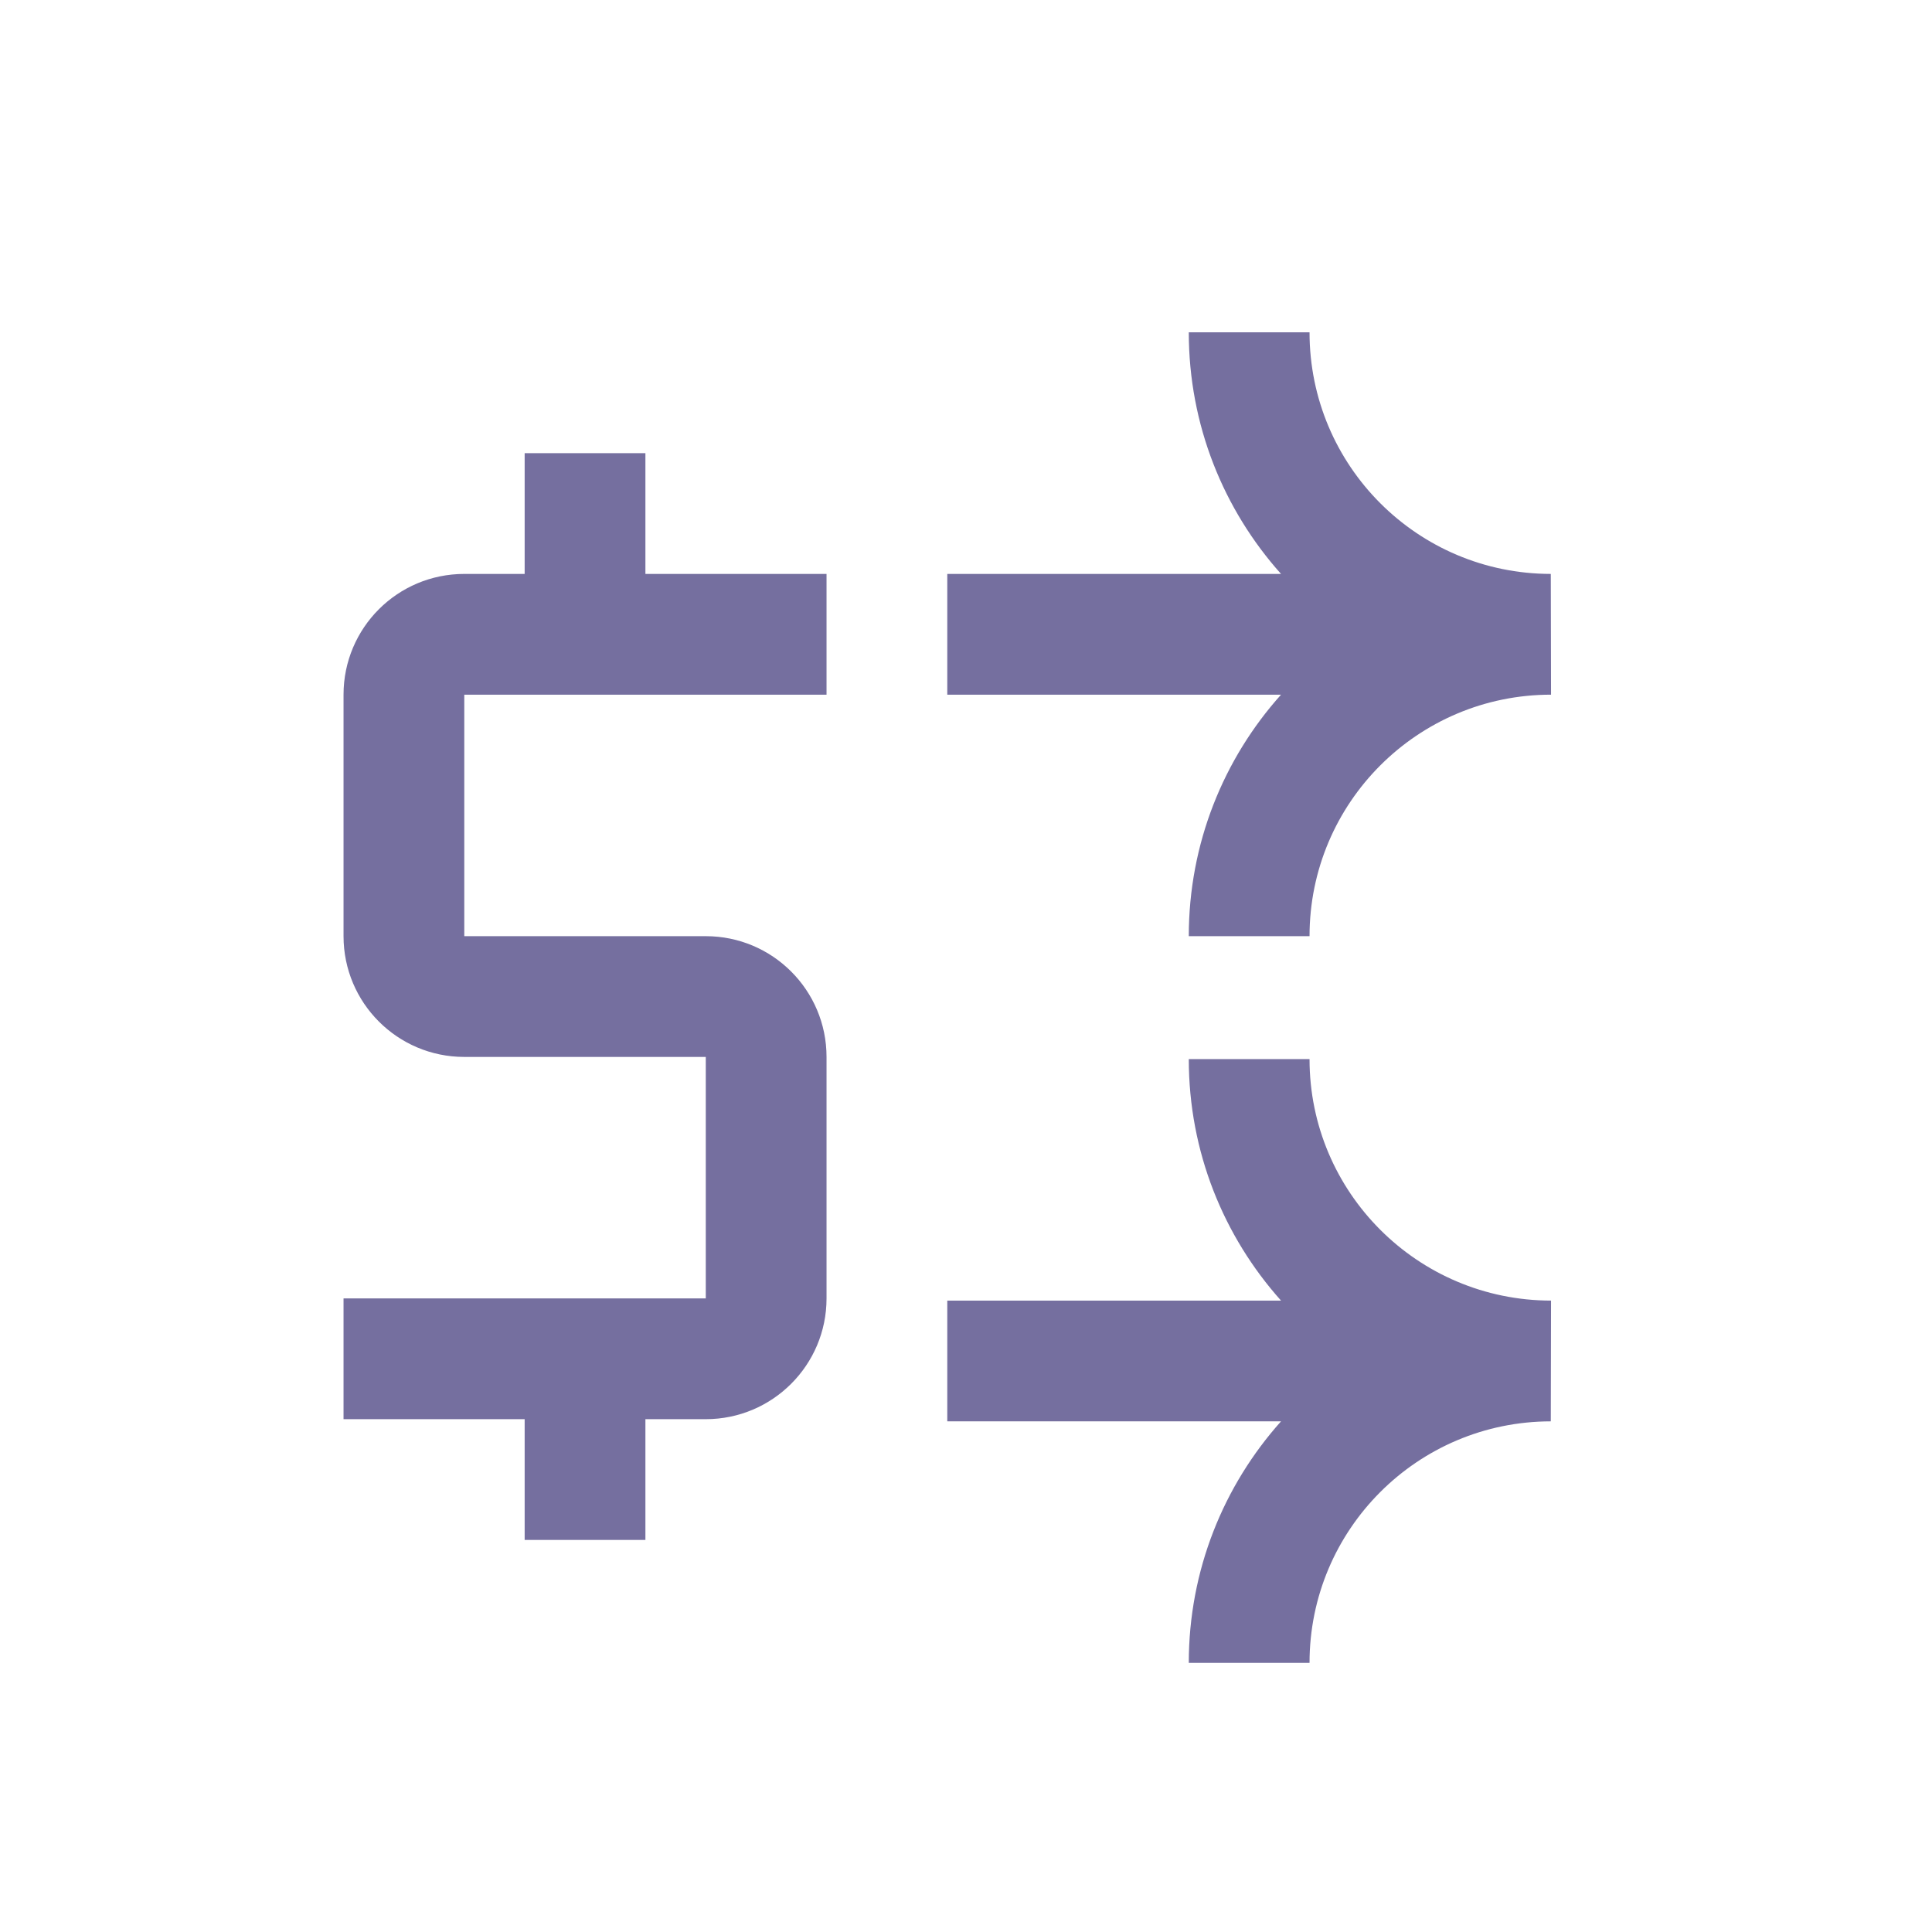 <svg width="16" height="16" viewBox="0 0 16 16" fill="none" xmlns="http://www.w3.org/2000/svg">
<path d="M5.345 3.753H4.345V4.753L3.845 4.753C3.292 4.753 2.845 5.2 2.845 5.753V7.753C2.845 8.305 3.292 8.753 3.845 8.753L5.845 8.753V10.753H2.845V11.753L4.345 11.753L4.345 12.753H5.345V11.753H5.845C6.397 11.753 6.845 11.305 6.845 10.753V8.753C6.845 8.2 6.397 7.753 5.845 7.753L3.845 7.753V5.753L6.845 5.753V4.753H5.345V3.753Z" fill="#756F9F"/>
<path d="M10.609 5.753C10.134 6.283 9.845 6.984 9.845 7.753H10.845C10.845 6.648 11.741 5.753 12.845 5.753L12.843 4.753C11.739 4.752 10.845 3.857 10.845 2.752H9.845C9.845 3.521 10.134 4.222 10.609 4.753L7.845 4.753V5.753L10.609 5.753Z" fill="#756F9F"/>
<path d="M10.609 10.771C10.134 10.24 9.845 9.539 9.845 8.771H10.845C10.845 9.875 11.741 10.77 12.845 10.771L12.843 11.771C11.739 11.772 10.845 12.667 10.845 13.771H9.845C9.845 13.003 10.134 12.302 10.609 11.771H7.845V10.771H10.609Z" fill="#756F9F"/>
</svg>
